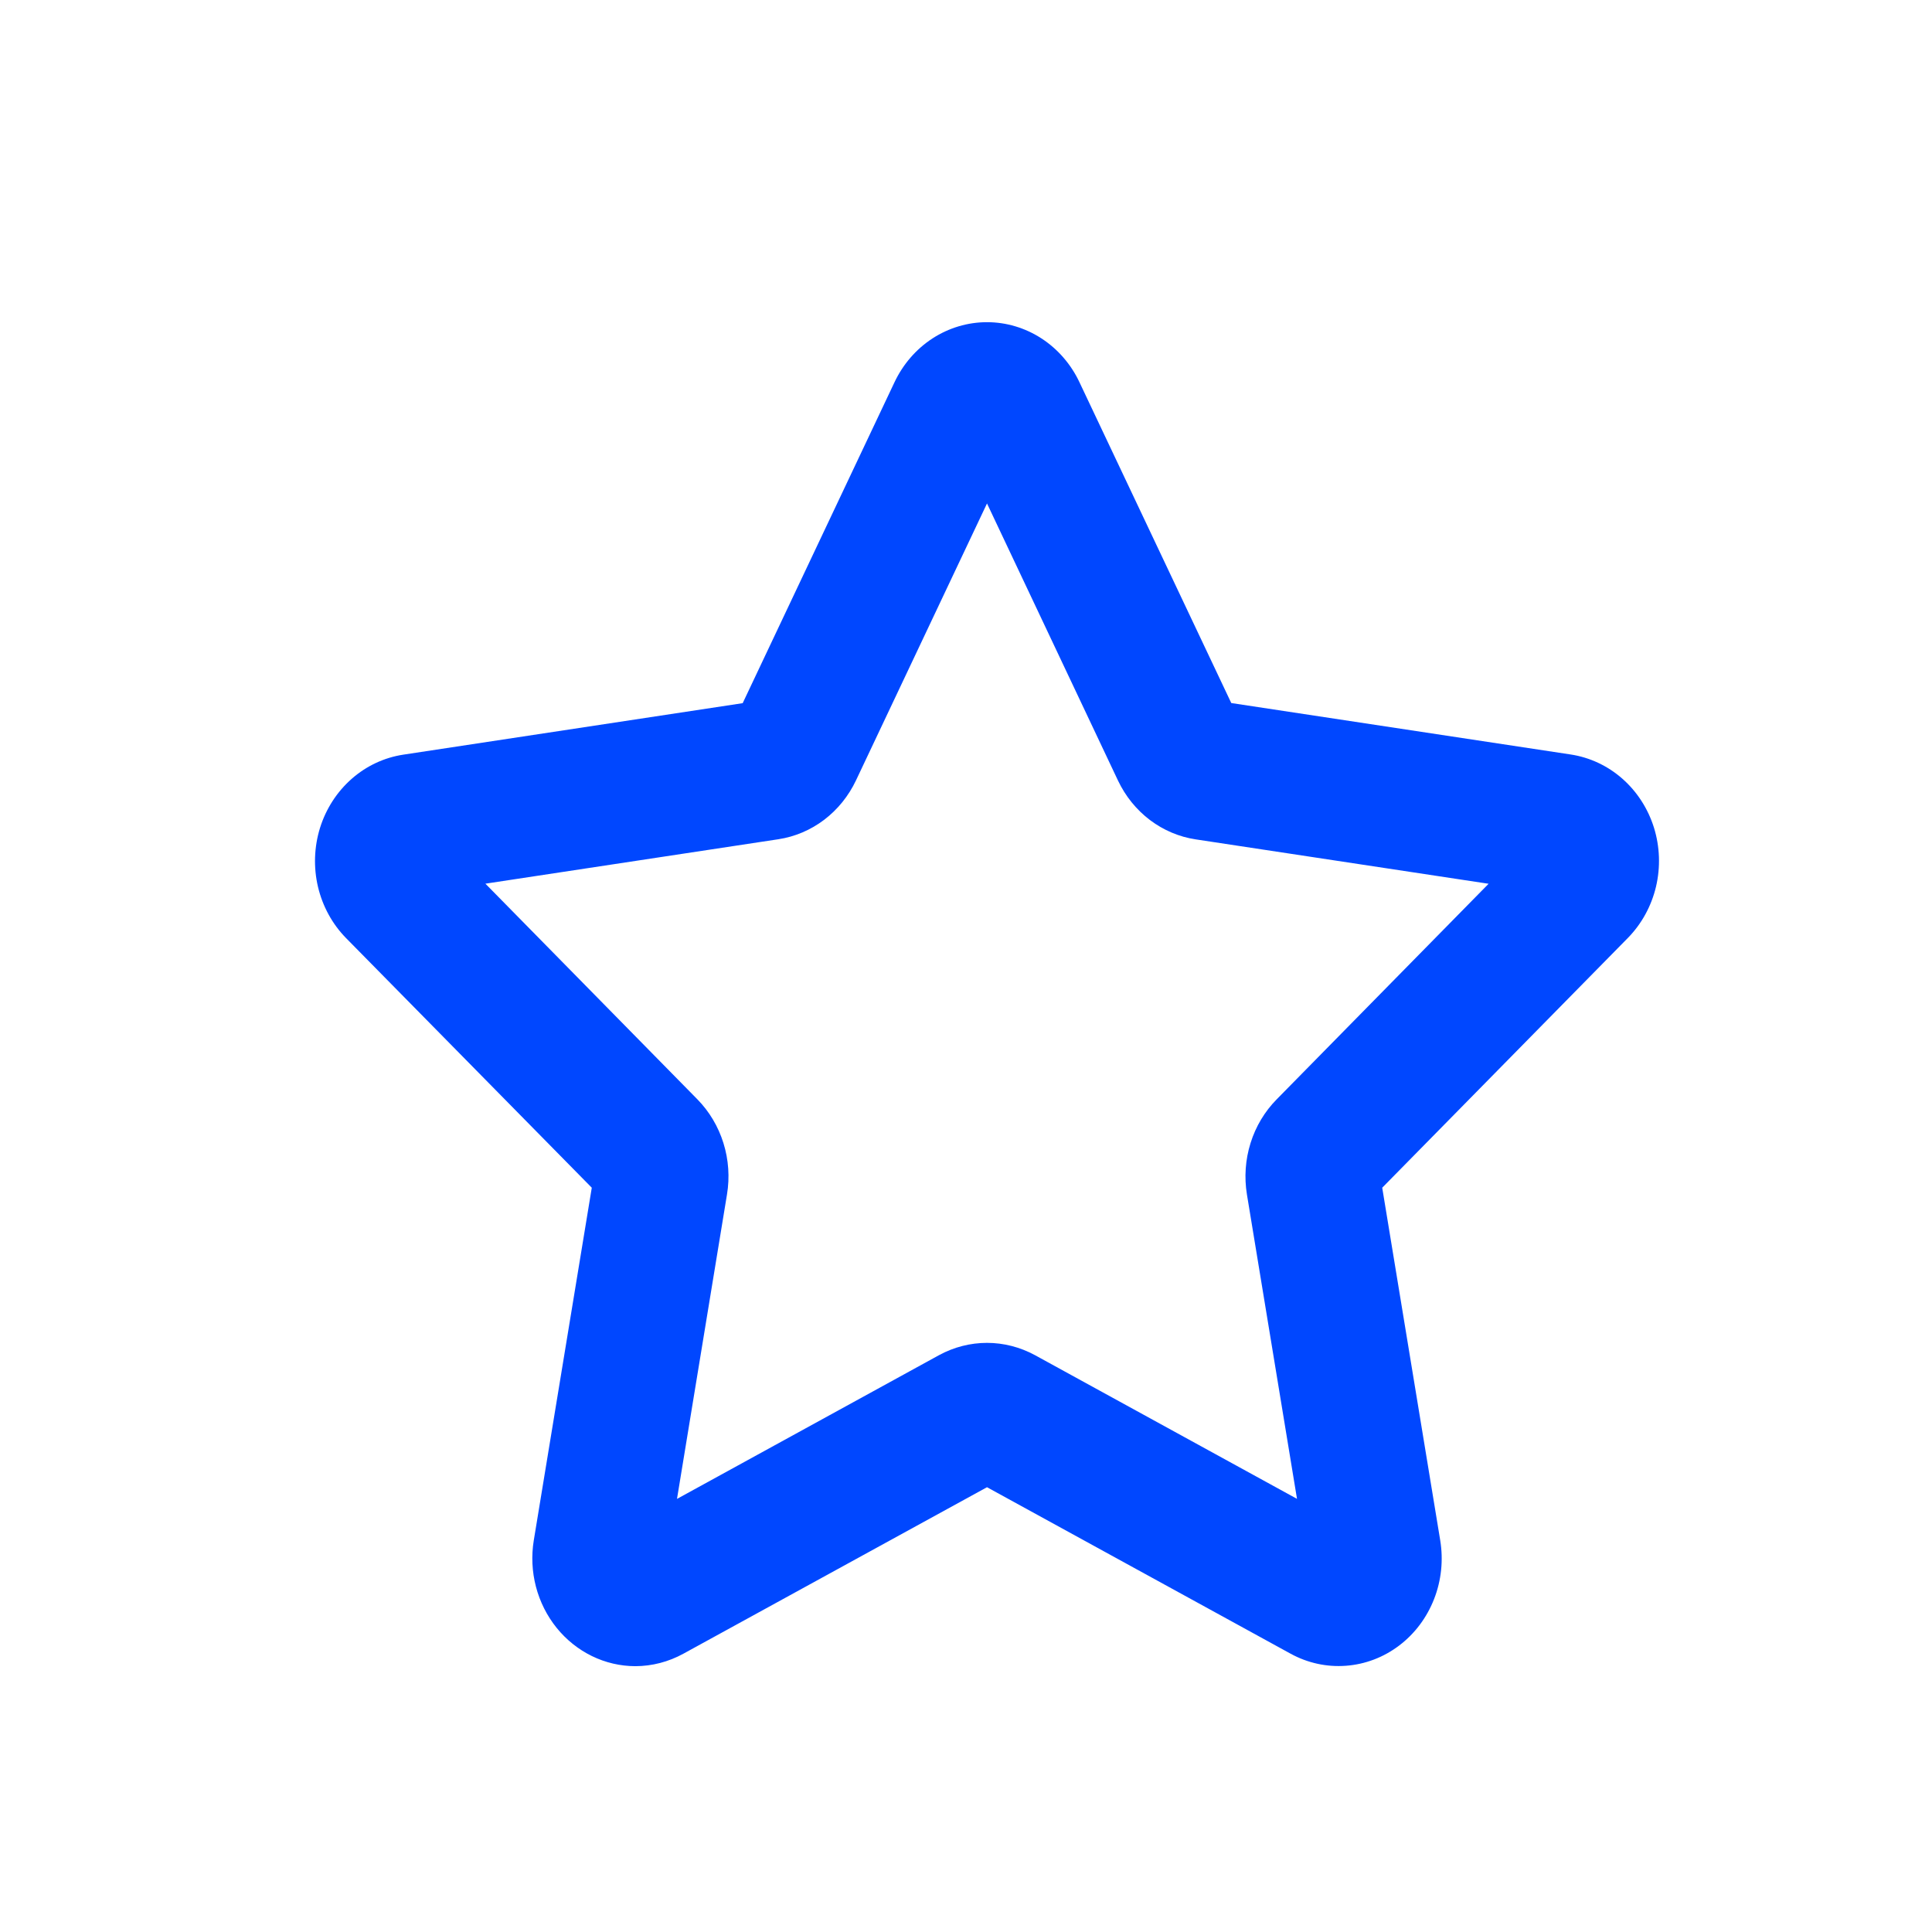 <svg width="46" height="46" viewBox="0 0 46 46" fill="none" xmlns="http://www.w3.org/2000/svg"><path d="M15.127 39.671C14.769 39.67 14.417 39.588 14.093 39.43C13.77 39.272 13.483 39.043 13.253 38.758C13.023 38.473 12.855 38.139 12.761 37.78C12.667 37.42 12.649 37.044 12.709 36.676L14.09 28.279L8.24 22.336C7.912 22.002 7.681 21.579 7.571 21.115C7.462 20.651 7.479 20.165 7.62 19.71C7.762 19.256 8.023 18.852 8.373 18.544C8.723 18.236 9.148 18.037 9.602 17.968L17.683 16.742L21.298 9.1C21.501 8.671 21.814 8.31 22.203 8.057C22.593 7.805 23.041 7.671 23.5 7.671C23.958 7.671 24.407 7.805 24.796 8.057C25.185 8.31 25.499 8.671 25.701 9.1L29.316 16.739L37.398 17.964C37.851 18.033 38.277 18.232 38.627 18.54C38.977 18.848 39.238 19.252 39.38 19.706C39.521 20.16 39.538 20.647 39.429 21.11C39.319 21.574 39.087 21.997 38.76 22.331L32.91 28.279L34.291 36.675C34.368 37.146 34.318 37.63 34.145 38.072C33.972 38.515 33.685 38.898 33.314 39.179C32.944 39.46 32.505 39.627 32.048 39.661C31.591 39.696 31.134 39.596 30.729 39.374L23.5 35.41L16.271 39.374C15.918 39.568 15.525 39.67 15.127 39.671ZM11.557 21.04L16.604 26.174C16.889 26.464 17.102 26.822 17.225 27.217C17.348 27.612 17.377 28.032 17.309 28.441L16.119 35.688L22.359 32.265C22.711 32.074 23.102 31.973 23.5 31.973C23.897 31.973 24.288 32.074 24.641 32.265L30.881 35.687L29.689 28.441C29.622 28.032 29.651 27.611 29.775 27.216C29.898 26.821 30.112 26.464 30.398 26.174L35.443 21.042L28.468 19.985C28.075 19.926 27.701 19.767 27.379 19.524C27.057 19.28 26.797 18.959 26.62 18.587L23.5 11.987L20.381 18.58C20.205 18.952 19.945 19.274 19.623 19.519C19.301 19.763 18.927 19.922 18.533 19.982L11.557 21.04Z" fill="#0047FF"/></svg>